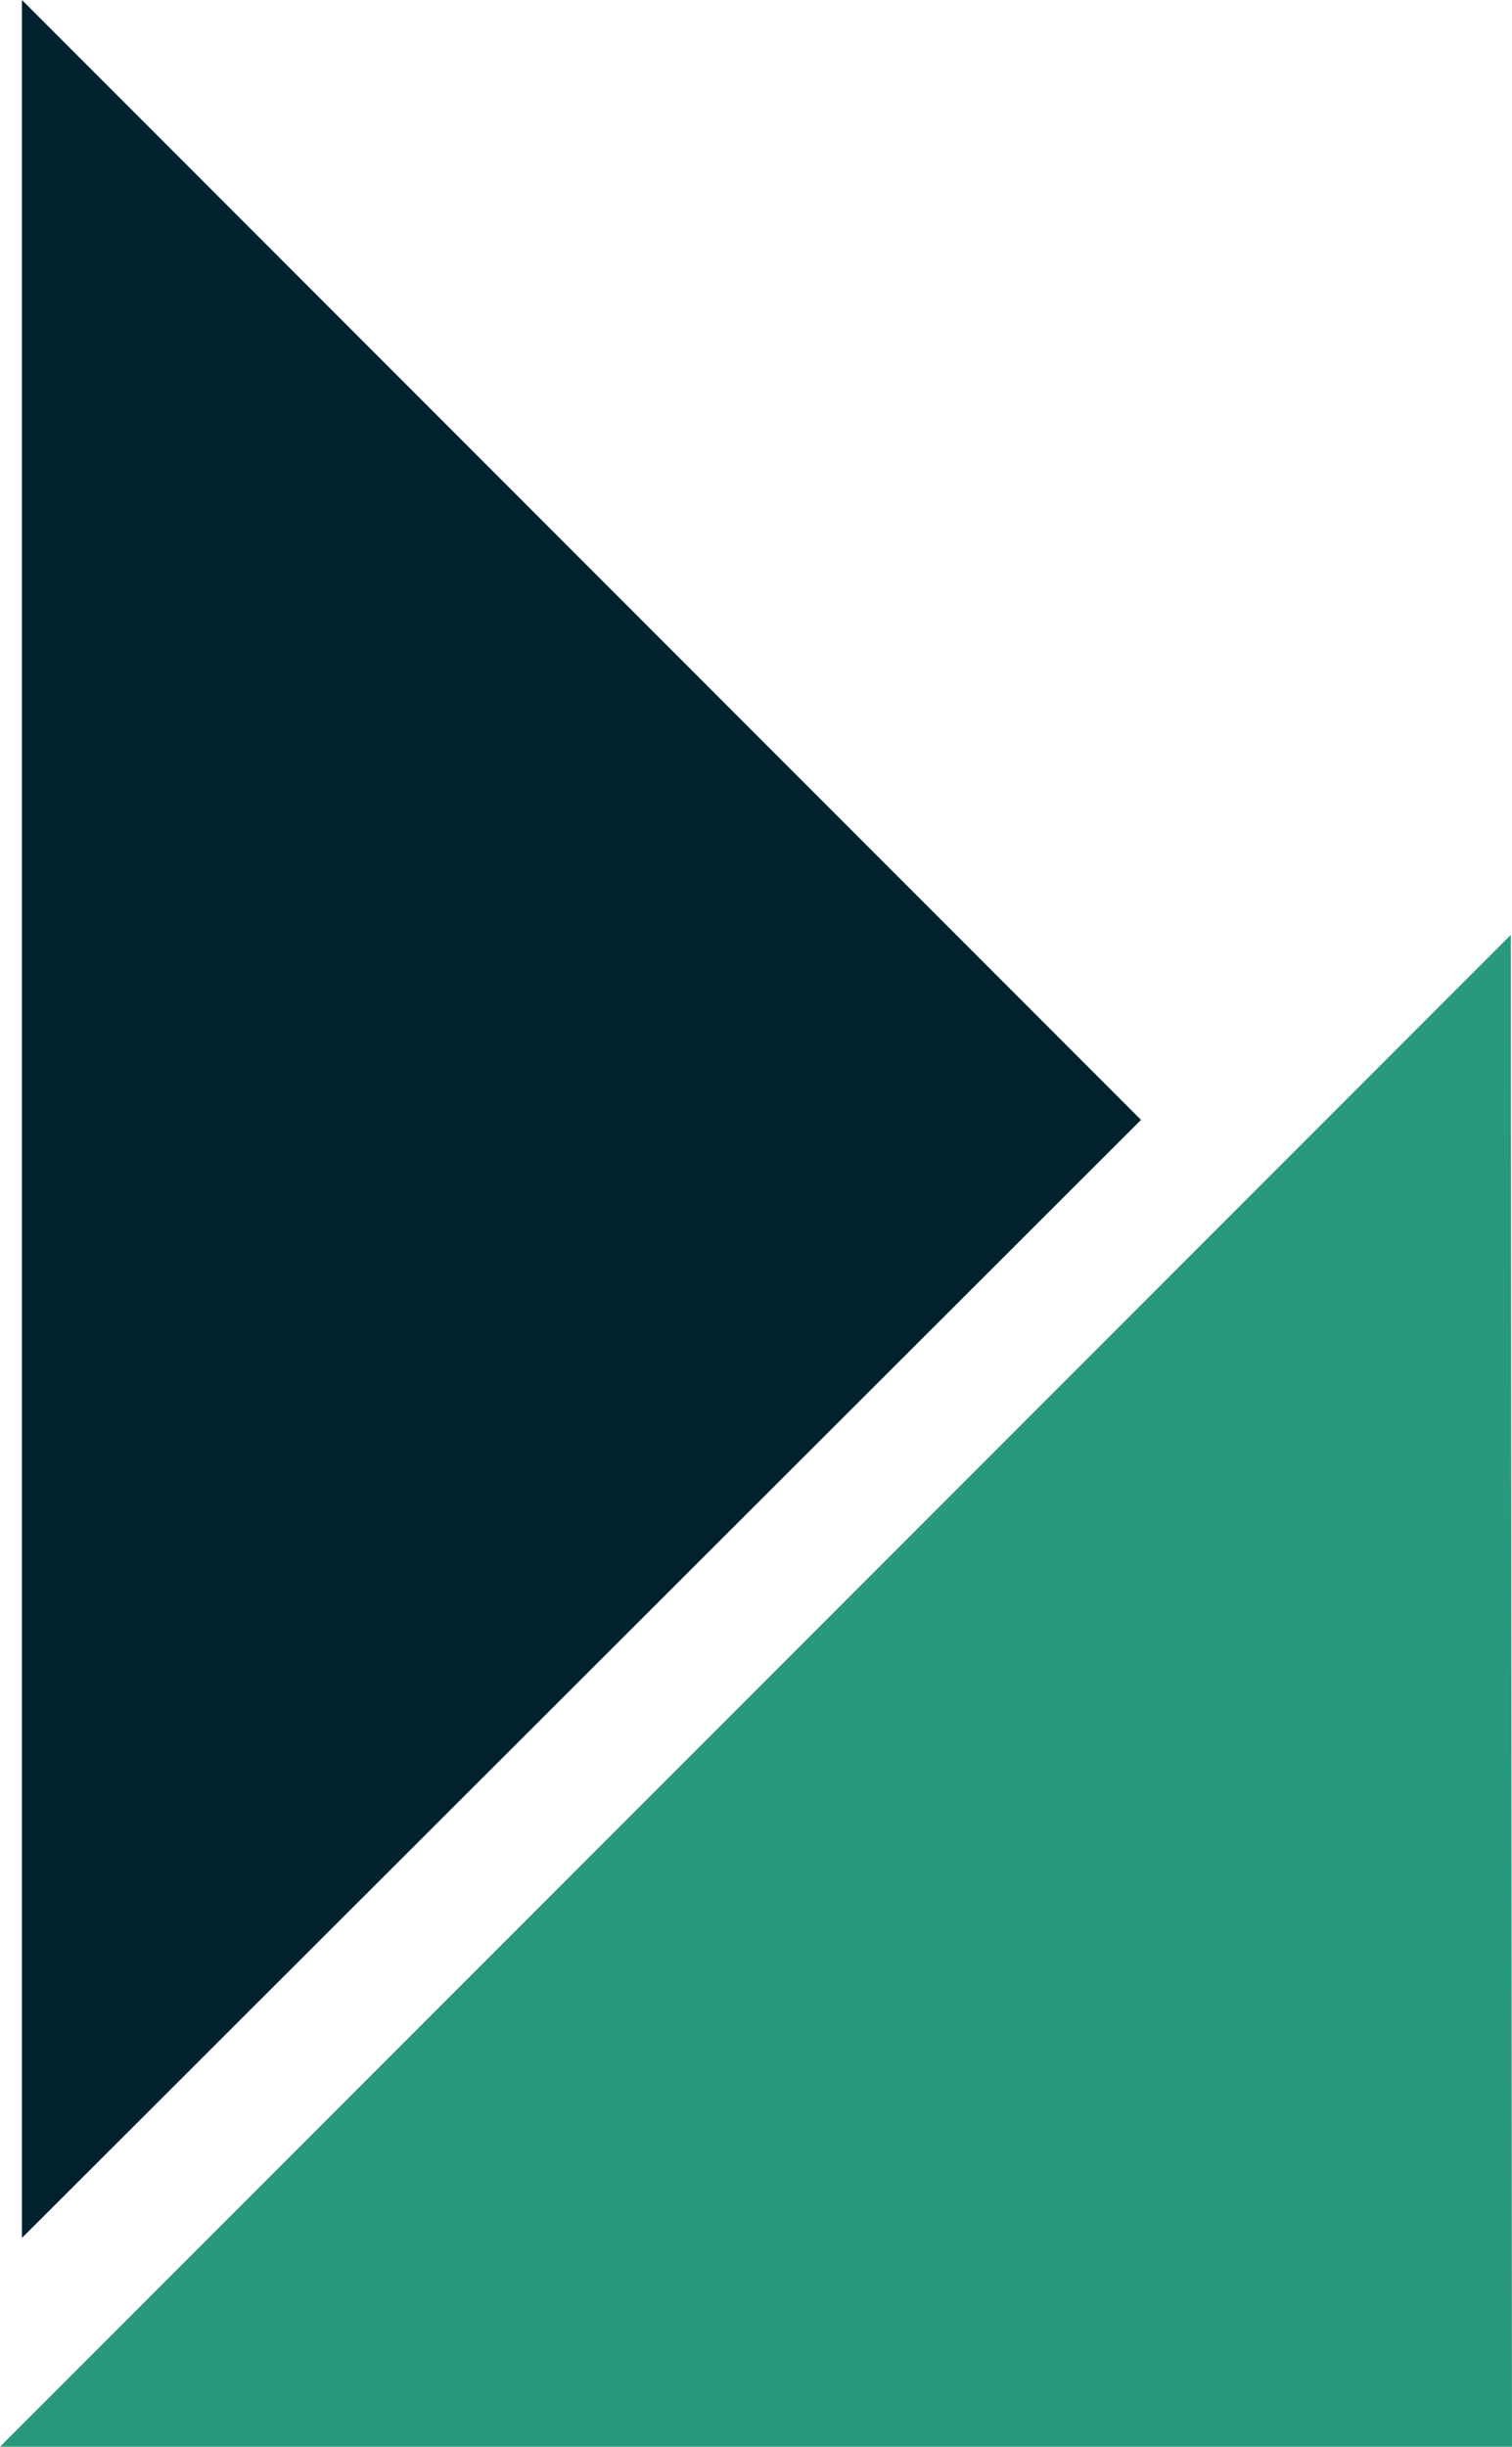 <svg xmlns="http://www.w3.org/2000/svg" width="165.338" height="267.356" viewBox="0 0 165.338 267.356">
  <g id="Group_61" data-name="Group 61" transform="translate(0 267.356)">
    <path id="Path_73" data-name="Path 73" d="M0,0H165.338l-.131-165.2Z" fill="#28997c"/>
    <g id="Group_60" data-name="Group 60" transform="translate(2.402 -267.356)">
      <path id="Path_74" data-name="Path 74" d="M0,0,0,244.54,122.369,122.37Z" fill="#00212d"/>
    </g>
  </g>
</svg>
